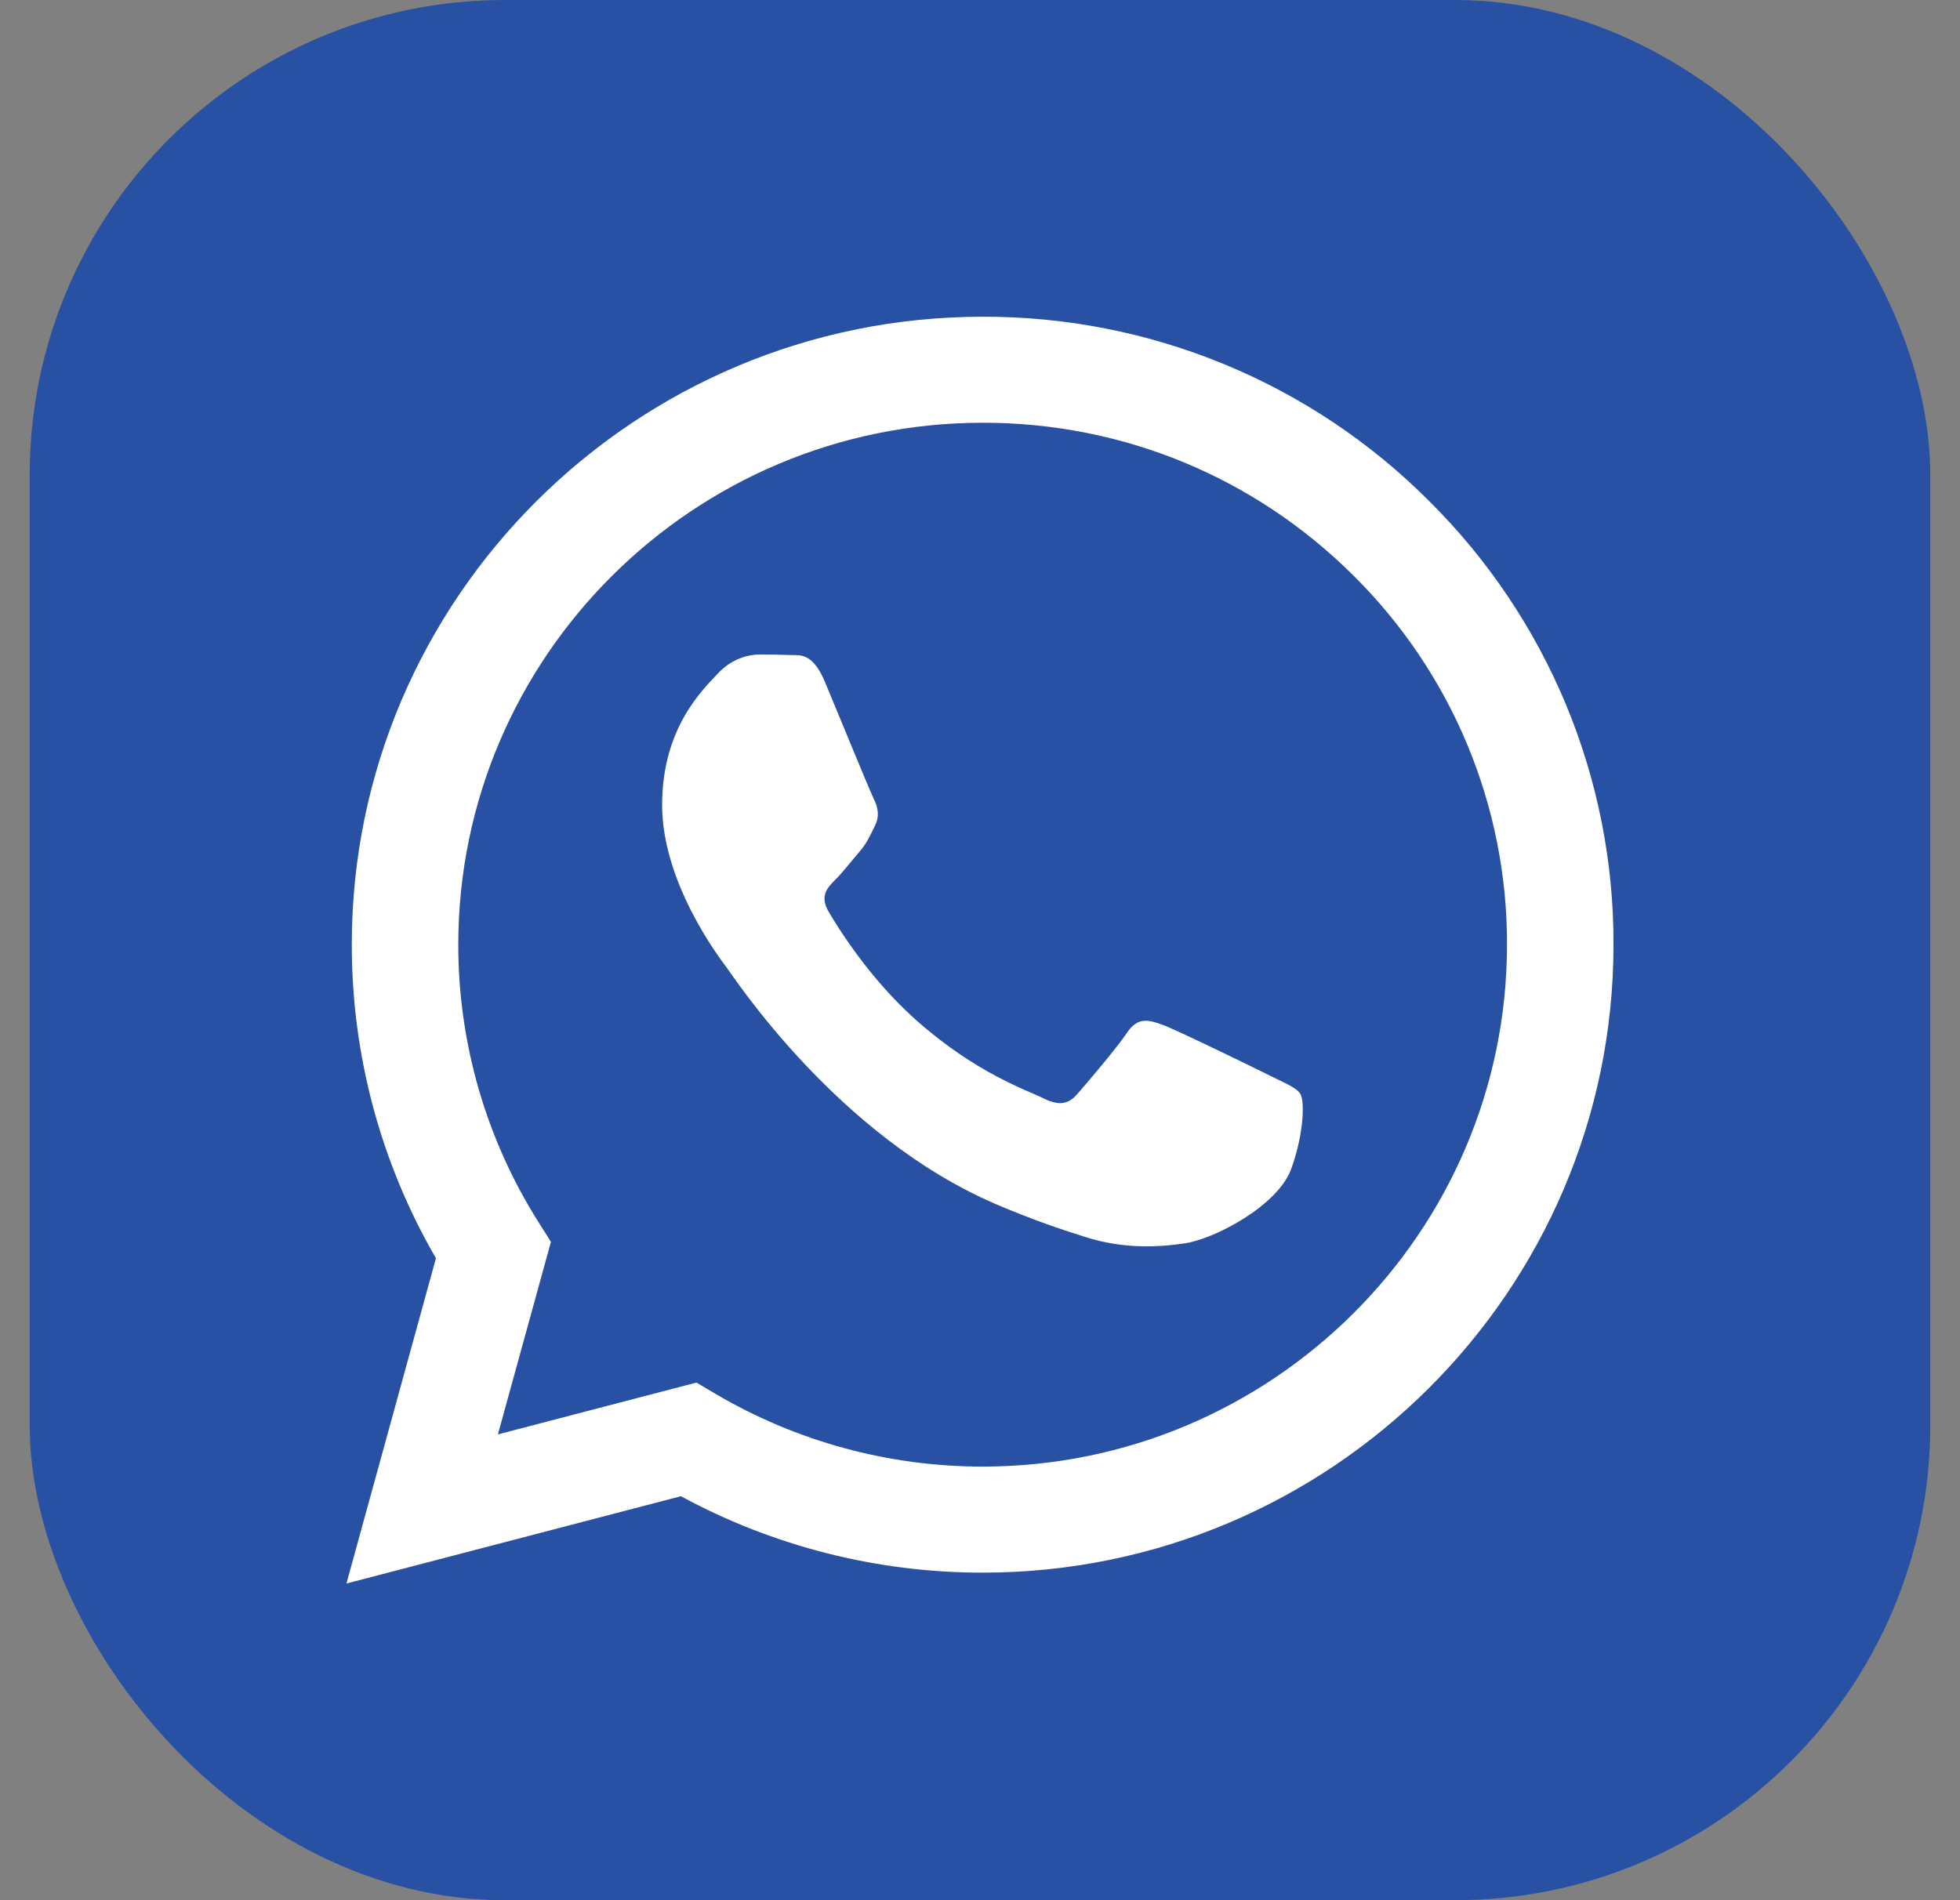 <svg width="33" height="32" viewBox="0 0 33 32" fill="none" xmlns="http://www.w3.org/2000/svg">
<rect x="0" y="0" width="33" height="32" fill="#808080" stroke="none"/>
<rect x="0.5" width="32" height="32" rx="8" fill="#2951A3"/>
<path fill-rule="evenodd" clip-rule="evenodd" d="M21.388 18.117C21.122 17.985 19.817 17.347 19.574 17.258C19.331 17.17 19.154 17.126 18.976 17.391C18.799 17.654 18.291 18.25 18.137 18.426C17.981 18.603 17.827 18.624 17.561 18.493C17.296 18.359 16.441 18.081 15.427 17.181C14.638 16.481 14.105 15.616 13.95 15.351C13.796 15.087 13.933 14.944 14.066 14.813C14.186 14.694 14.332 14.504 14.465 14.35C14.598 14.196 14.642 14.085 14.73 13.909C14.819 13.733 14.775 13.579 14.708 13.446C14.642 13.314 14.111 12.014 13.89 11.485C13.674 10.97 13.456 11.04 13.293 11.031C13.138 11.024 12.961 11.022 12.784 11.022C12.607 11.022 12.319 11.088 12.076 11.353C11.833 11.617 11.148 12.256 11.148 13.557C11.148 14.856 12.098 16.112 12.231 16.289C12.364 16.465 14.102 19.134 16.765 20.277C17.399 20.549 17.893 20.712 18.278 20.833C18.914 21.035 19.492 21.006 19.95 20.938C20.459 20.862 21.52 20.299 21.741 19.682C21.962 19.065 21.962 18.536 21.896 18.426C21.83 18.316 21.653 18.25 21.387 18.117H21.388ZM16.545 24.698H16.541C14.96 24.698 13.408 24.275 12.047 23.473L11.726 23.283L8.383 24.156L9.276 20.913L9.066 20.581C8.182 19.18 7.714 17.559 7.716 15.905C7.718 11.061 11.678 7.119 16.549 7.119C18.907 7.119 21.123 8.035 22.79 9.695C23.612 10.51 24.264 11.479 24.707 12.546C25.15 13.613 25.377 14.757 25.373 15.911C25.371 20.756 21.411 24.698 16.545 24.698V24.698ZM24.058 8.434C23.074 7.448 21.903 6.666 20.613 6.134C19.324 5.602 17.94 5.33 16.544 5.334C10.69 5.334 5.924 10.076 5.923 15.904C5.922 17.767 6.41 19.586 7.34 21.189L5.833 26.667L11.464 25.197C13.021 26.041 14.767 26.484 16.541 26.484H16.545C22.399 26.484 27.165 21.741 27.166 15.912C27.171 14.523 26.898 13.147 26.365 11.863C25.831 10.58 25.047 9.414 24.058 8.434" fill="white"/>
</svg>

